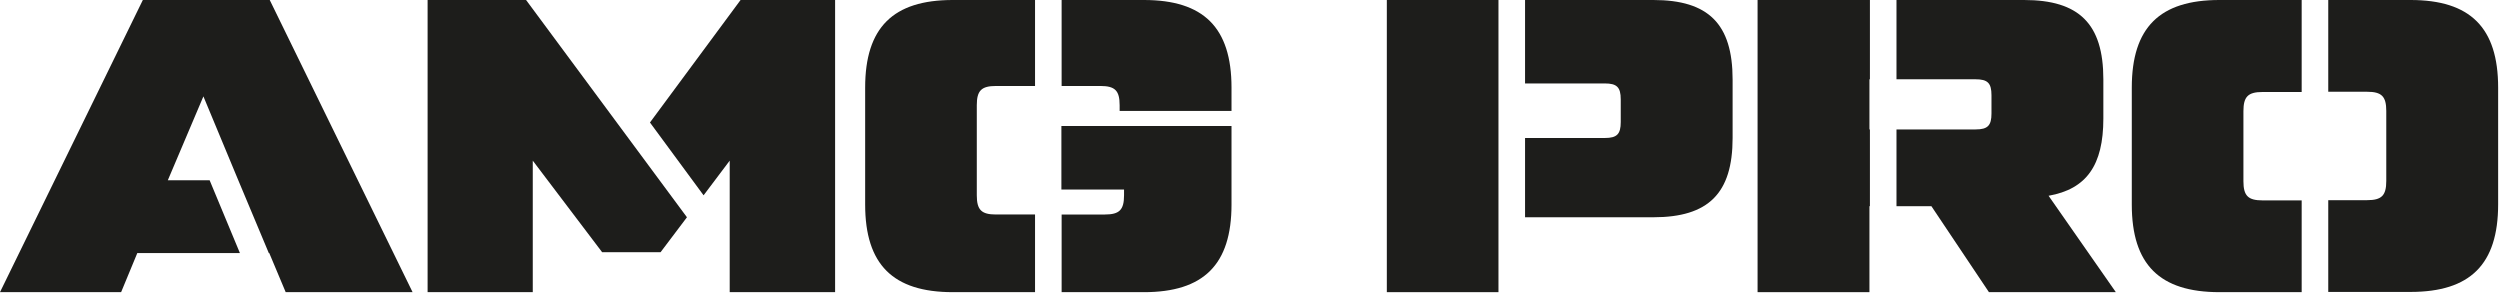 <svg width="387" height="46" viewBox="0 0 387 46" fill="none" xmlns="http://www.w3.org/2000/svg">
<path d="M160.224 33.204H154.177C151.923 33.204 151.208 32.488 151.208 30.234V16.28C151.208 14.026 151.923 13.31 154.177 13.31H160.224V0H147.487C138.255 0 133.926 4.258 133.926 13.561V31.666C133.926 40.968 138.255 45.226 147.487 45.226H160.224V33.204Z" fill="#1D1D1B"/>
<path d="M174.001 29.34V30.235C174.001 32.489 173.285 33.205 171.031 33.205H164.34V45.227H177.078C186.309 45.227 190.638 40.969 190.638 31.666V19.501H164.304V29.34H174.001Z" fill="#1D1D1B"/>
<path d="M177.077 0H164.339V13.31H170.35C172.604 13.31 173.32 14.026 173.32 16.28V17.174H190.638V13.561C190.638 4.258 186.308 0 177.077 0Z" fill="#1D1D1B"/>
<path d="M231.963 0H214.681V45.226H231.963V0Z" fill="#1D1D1B"/>
<path d="M255.936 0H236.078V12.917H248.422C250.282 12.917 250.891 13.489 250.891 15.386V18.892C250.891 20.753 250.318 21.361 248.422 21.361H236.078V33.633H255.936C264.451 33.633 268.208 29.948 268.208 21.361V12.308C268.208 3.685 264.451 0 255.936 0Z" fill="#1D1D1B"/>
<path d="M289.462 20.037H289.39V12.273H289.462V0H272.073V45.226H289.39V31.916H289.462V20.037Z" fill="#1D1D1B"/>
<path d="M317.119 30.306C322.987 29.268 325.599 25.583 325.599 18.355V12.273C325.599 3.685 321.842 0 313.326 0H293.576V12.273H305.813C307.673 12.273 308.281 12.845 308.281 14.741V17.568C308.281 19.429 307.709 20.037 305.813 20.037H293.576V31.916H298.979L307.888 45.226H327.531L317.119 30.306Z" fill="#1D1D1B"/>
<path d="M356.299 31.021H350.252C347.998 31.021 347.282 30.306 347.282 28.052V17.21C347.282 14.956 347.998 14.241 350.252 14.241H356.299V0H343.561C334.33 0 330.001 4.258 330.001 13.561V31.666C330.001 40.968 334.33 45.226 343.561 45.226H356.299V31.021Z" fill="#1D1D1B"/>
<path d="M373.152 0H360.414V14.205H366.425C368.679 14.205 369.395 14.92 369.395 17.174V28.016C369.395 30.27 368.679 30.986 366.425 30.986H360.414V45.19H373.152C382.383 45.19 386.712 40.932 386.712 31.63V13.561C386.712 4.258 382.383 0 373.152 0Z" fill="#1D1D1B"/>
<path d="M32.453 27.909H25.976L31.487 14.92L36.889 27.909L41.612 39.179H41.684L44.224 45.226H63.868L41.755 0H22.112L0 45.226H18.749L21.253 39.179H37.14L32.453 27.909Z" fill="#1D1D1B"/>
<path d="M114.64 0L100.614 18.963L108.915 30.234L112.958 24.867V45.226H129.274V0H114.64Z" fill="#1D1D1B"/>
<path d="M81.436 0H66.193V45.226H82.473V24.867L93.207 39.036H102.26L106.339 33.633L81.436 0Z" fill="#1D1D1B"/>
</svg>
